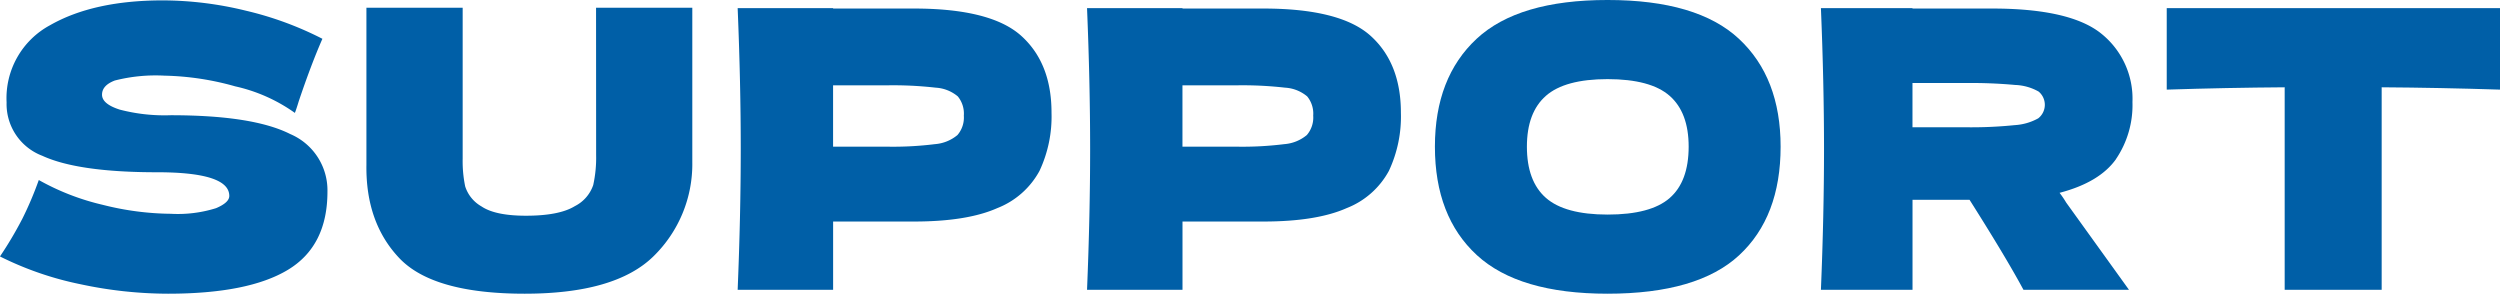 <svg xmlns="http://www.w3.org/2000/svg" width="314.28" height="36.922" viewBox="0 0 314.28 36.922">
  <g id="howto_support" transform="translate(-701.889 -4564.941)" style="isolation: isolate">
    <path id="パス_1210" data-name="パス 1210" d="M704.645,4592.547a43.671,43.671,0,0,0,2.121-4.975,30.476,30.476,0,0,0,8.048,3.121,36,36,0,0,0,8.536,1.123,16.059,16.059,0,0,0,5.706-.708q1.659-.706,1.658-1.536,0-2.974-9.072-2.976-9.95,0-14.436-2.072a6.957,6.957,0,0,1-4.488-6.707,10.409,10.409,0,0,1,5.463-9.706q5.461-3.122,14.193-3.122a44.228,44.228,0,0,1,10.414,1.293,42.143,42.143,0,0,1,9.632,3.536q-1.414,3.219-2.975,7.853-.293.975-.487,1.463a20.624,20.624,0,0,0-7.512-3.341,34.956,34.956,0,0,0-8.877-1.341,20.774,20.774,0,0,0-6.243.609q-1.609.61-1.61,1.78t2.22,1.878a22.271,22.271,0,0,0,6.414.708q10.34,0,15.023,2.365a7.683,7.683,0,0,1,4.681,7.243q0,6.829-4.974,9.828t-15.072,3a52.856,52.856,0,0,1-11.023-1.195,40.722,40.722,0,0,1-10.1-3.488,47.073,47.073,0,0,0,2.756-4.633" fill="#005fa7"/>
    <path id="パス_1211" data-name="パス 1211" d="M776.82,4565.916h12.1v19.412a16.187,16.187,0,0,1-4.9,11.852q-4.8,4.682-16.169,4.683-11.509,0-15.754-4.463t-4.145-11.731v-19.753h12.1v18.973a15.583,15.583,0,0,0,.317,3.487,4.458,4.458,0,0,0,2.048,2.513q1.731,1.17,5.585,1.17,4.194,0,6.145-1.2a4.643,4.643,0,0,0,2.318-2.658,15.954,15.954,0,0,0,.365-3.756Z" fill="#005fa7"/>
    <path id="パス_1212" data-name="パス 1212" d="M816.767,4566.014q9.7,0,13.511,3.439t3.8,9.681a16.062,16.062,0,0,1-1.512,7.292,10.3,10.3,0,0,1-5.317,4.682q-3.8,1.685-10.486,1.683H806.622v8.585h-12q.388-9.464.389-17.706t-.389-17.705h12v.049Zm-3.414,17.364a42.577,42.577,0,0,0,6.072-.317,5,5,0,0,0,2.829-1.146,3.367,3.367,0,0,0,.8-2.439,3.414,3.414,0,0,0-.756-2.414,4.737,4.737,0,0,0-2.78-1.1,47.256,47.256,0,0,0-6.17-.293h-6.731v7.707Z" fill="#005fa7"/>
    <path id="パス_1213" data-name="パス 1213" d="M860.688,4566.014q9.705,0,13.511,3.439t3.8,9.681a16.062,16.062,0,0,1-1.512,7.292,10.3,10.3,0,0,1-5.317,4.682q-3.8,1.685-10.486,1.683H850.543v8.585h-12q.389-9.464.389-17.706t-.389-17.705h12v.049Zm-3.414,17.364a42.578,42.578,0,0,0,6.072-.317,5,5,0,0,0,2.829-1.146,3.367,3.367,0,0,0,.8-2.439,3.415,3.415,0,0,0-.756-2.414,4.737,4.737,0,0,0-2.78-1.1,47.255,47.255,0,0,0-6.17-.293h-6.731v7.707Z" fill="#005fa7"/>
    <path id="パス_1214" data-name="パス 1214" d="M887.543,4597.01q-5.268-4.852-5.268-13.632,0-8.682,5.243-13.56t16.461-4.877q11.268,0,16.511,4.877t5.243,13.56q0,8.828-5.219,13.656t-16.535,4.829q-11.169,0-16.436-4.853m24.24-7.17q2.389-2.073,2.391-6.462,0-4.293-2.391-6.39t-7.8-2.1q-5.366,0-7.755,2.1t-2.389,6.39q0,4.341,2.389,6.438t7.755,2.1q5.415,0,7.8-2.073" fill="#005fa7"/>
    <path id="パス_1215" data-name="パス 1215" d="M967.9,4584.939q-2.074,2.927-7.1,4.243a11.89,11.89,0,0,1,.829,1.219l7.9,10.975H956.265q-2.147-4-6.779-11.316h-7.17v11.316H930.8q.39-9.464.39-17.705t-.39-17.706h11.511v.049h10q9.851,0,13.754,3.171a10.476,10.476,0,0,1,3.9,8.584,12.086,12.086,0,0,1-2.073,7.17m-25.582-9.56v5.56H948.9a54.046,54.046,0,0,0,6.268-.268,6.921,6.921,0,0,0,2.951-.854,2.162,2.162,0,0,0,.049-3.365,6.447,6.447,0,0,0-2.927-.829,60.993,60.993,0,0,0-6.341-.244Z" fill="#005fa7"/>
    <path id="パス_1216" data-name="パス 1216" d="M1016.169,4576.208q-7.656-.245-14.876-.293v25.46H989.1v-25.46q-7.269.05-14.827.293v-10.243h41.9Z" fill="#005fa7"/>
  </g>
</svg>
